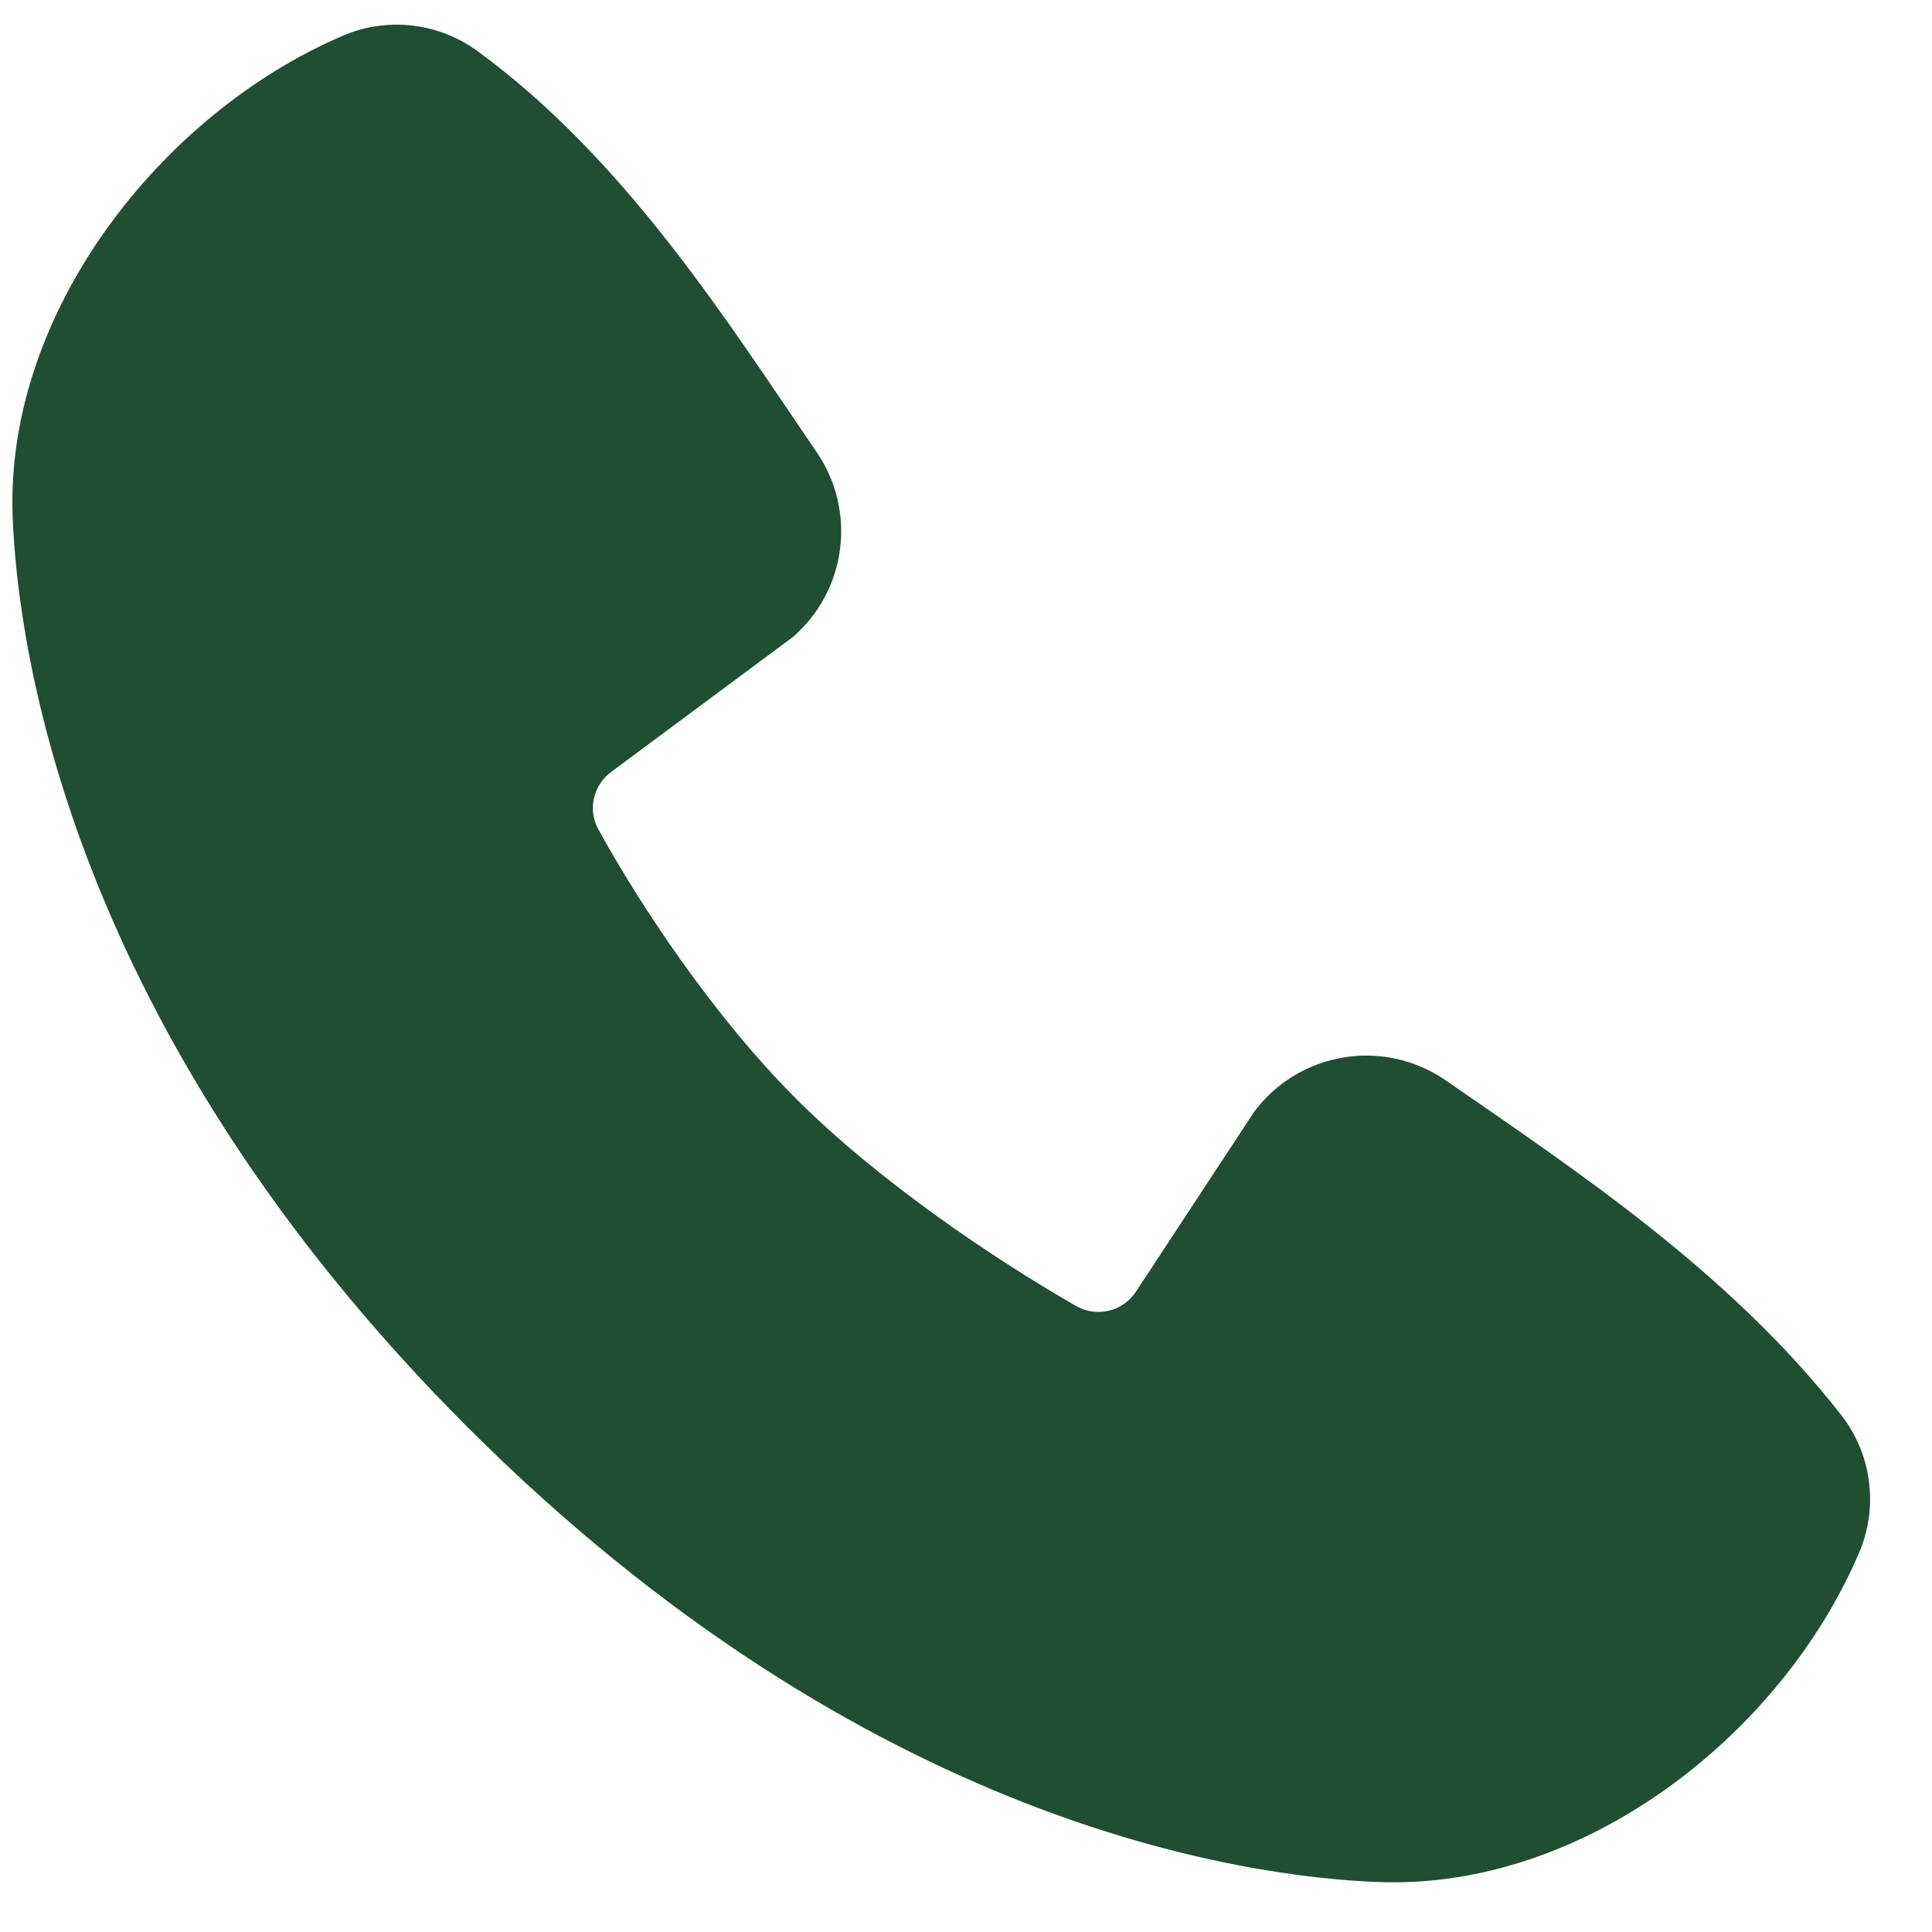 <?xml version="1.0" encoding="UTF-8"?> <svg xmlns="http://www.w3.org/2000/svg" width="26" height="26" viewBox="0 0 26 26" fill="none"><path fill-rule="evenodd" clip-rule="evenodd" d="M18.558 25.328C16.755 25.262 11.645 24.556 6.293 19.207C0.943 13.856 0.238 8.749 0.17 6.945C0.07 4.196 2.176 1.526 4.609 0.483C4.902 0.356 5.223 0.308 5.54 0.343C5.857 0.378 6.16 0.495 6.418 0.682C8.422 2.142 9.804 4.35 10.991 6.086C11.252 6.468 11.364 6.932 11.305 7.39C11.246 7.849 11.02 8.27 10.671 8.572L8.228 10.386C8.11 10.472 8.027 10.597 7.994 10.739C7.961 10.88 7.981 11.029 8.05 11.157C8.603 12.163 9.588 13.66 10.714 14.787C11.841 15.913 13.41 16.962 14.486 17.578C14.621 17.654 14.78 17.675 14.929 17.637C15.079 17.6 15.209 17.506 15.292 17.375L16.882 14.956C17.175 14.567 17.606 14.307 18.086 14.23C18.566 14.152 19.057 14.263 19.457 14.54C21.218 15.759 23.274 17.117 24.779 19.044C24.982 19.304 25.111 19.614 25.152 19.941C25.194 20.268 25.147 20.601 25.016 20.903C23.968 23.348 21.316 25.43 18.558 25.328Z" fill="#204E30"></path></svg> 